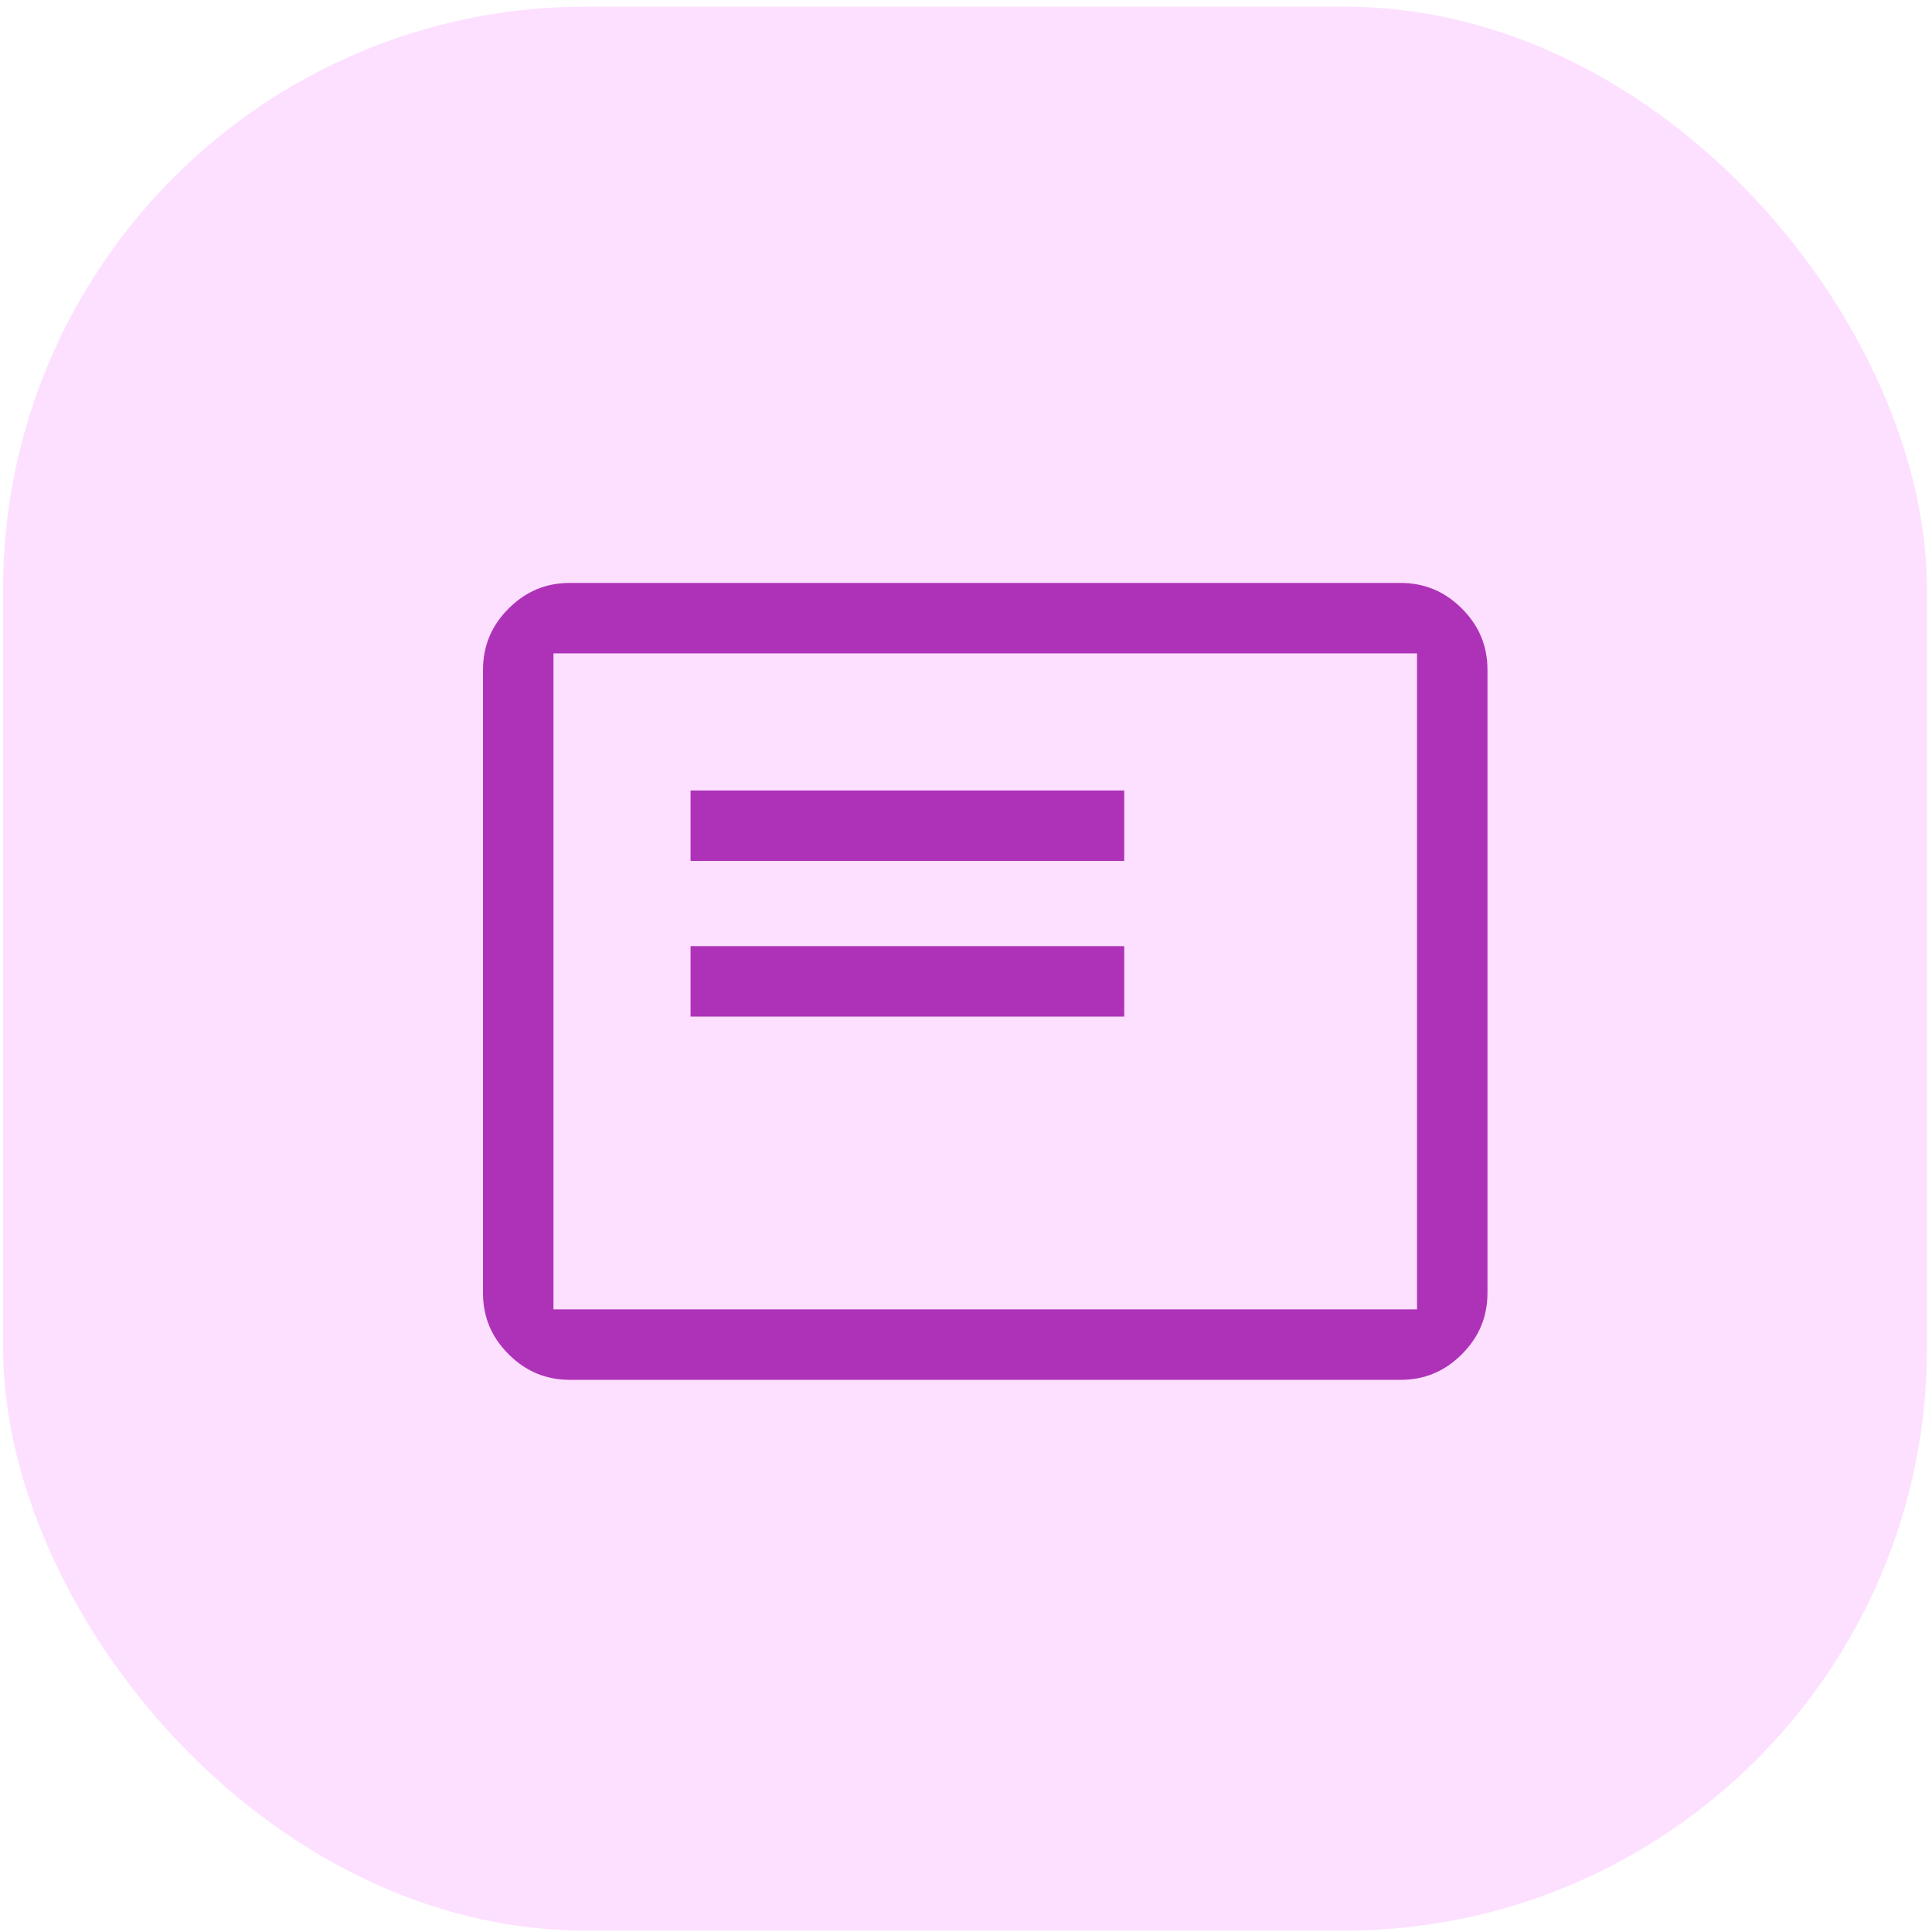 <svg width="116" height="116" viewBox="0 0 116 116" fill="none" xmlns="http://www.w3.org/2000/svg">
<rect x="0.182" y="0.398" width="115.52" height="115.52" rx="35" fill="#FDE0FF"/>
<path d="M28.5 77.617V77.617V40.231C28.5 38.651 29.057 37.311 30.186 36.182C31.314 35.054 32.653 34.498 34.23 34.5H34.231H84.079C85.658 34.5 86.999 35.057 88.127 36.185C89.256 37.314 89.812 38.653 89.81 40.23V40.231V77.617C89.81 79.197 89.253 80.537 88.124 81.665C86.996 82.794 85.657 83.35 84.079 83.348H84.079H34.231C32.651 83.348 31.311 82.791 30.182 81.662C29.054 80.534 28.498 79.195 28.5 77.617ZM33.731 77.617V78.117H34.231H84.079H84.579V77.617V40.231V39.731H84.079H34.231H33.731V40.231V77.617ZM68.001 56.308V61.539H40.962V56.308H68.001ZM68.001 46.962V52.193H40.962V46.962H68.001Z" fill="#AE32B7" stroke="#FDE0FF"/>
</svg>
